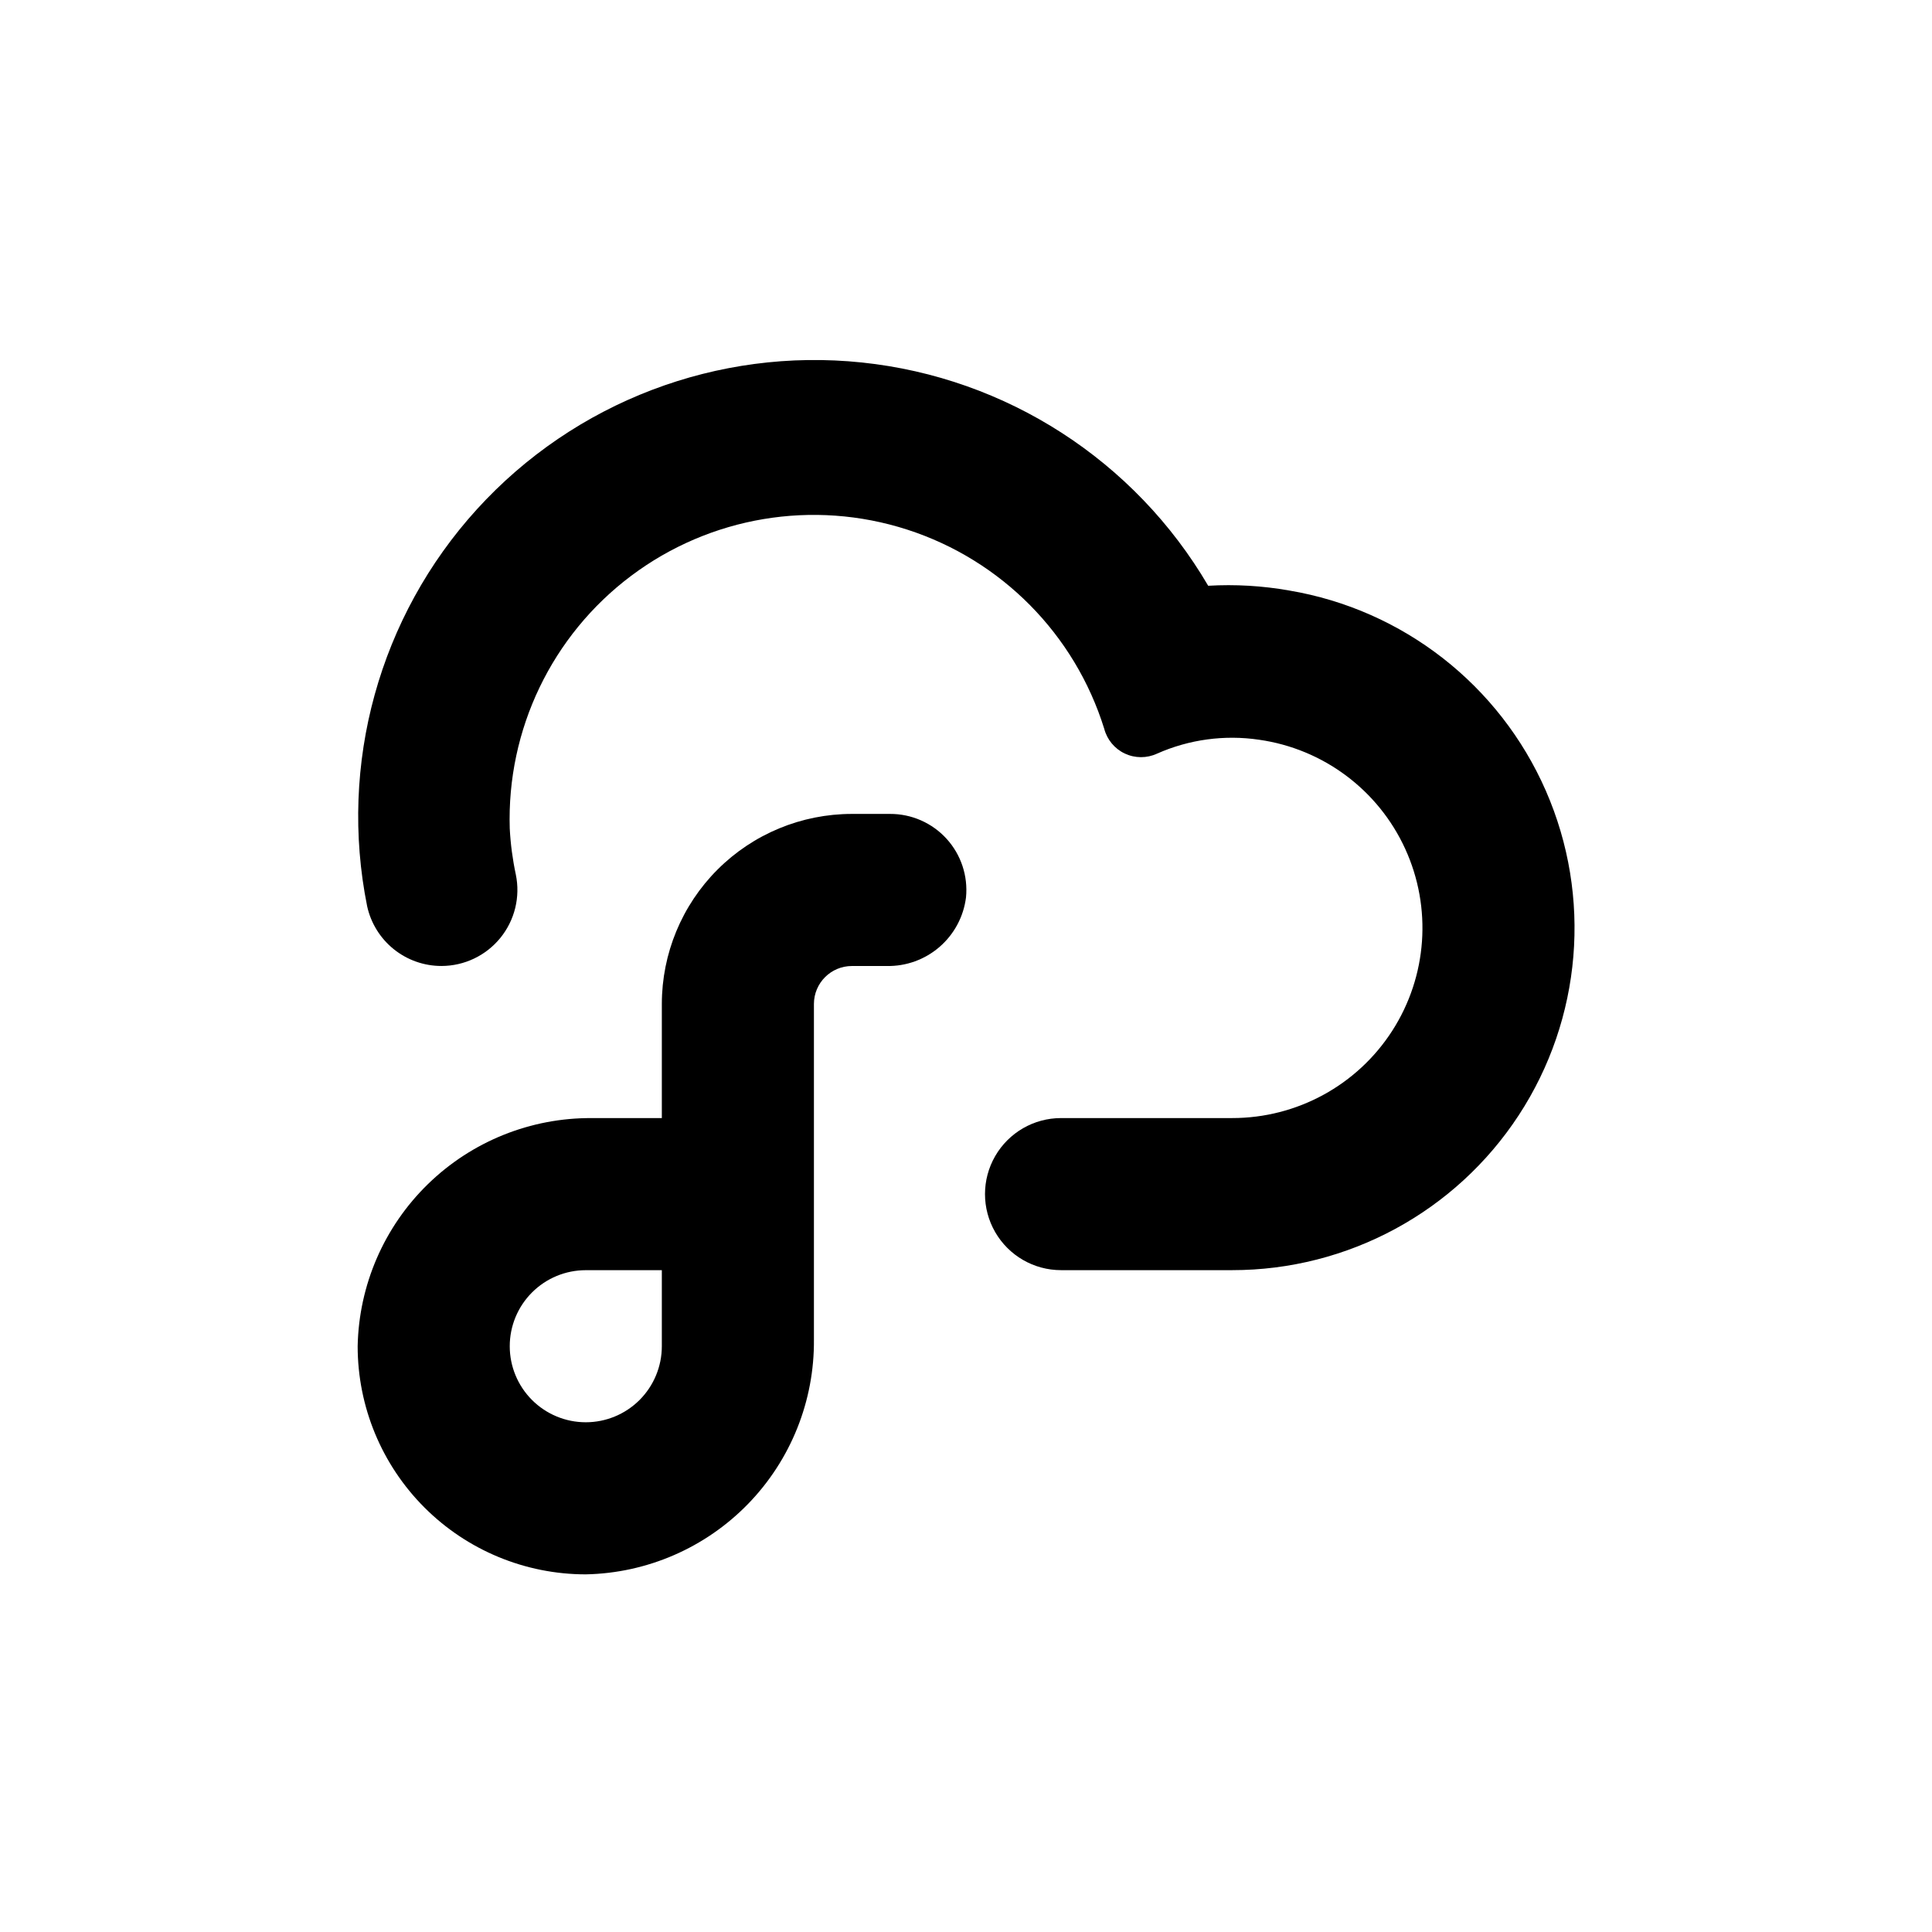 <?xml version="1.0" encoding="UTF-8"?>
<!-- Uploaded to: ICON Repo, www.iconrepo.com, Generator: ICON Repo Mixer Tools -->
<svg fill="#000000" width="800px" height="800px" version="1.1" viewBox="144 144 512 512" xmlns="http://www.w3.org/2000/svg">
 <g>
  <path d="m299.24 561.22c16.246-0.32 31.715-7.039 43.035-18.699 11.324-11.66 17.582-27.32 17.422-43.574v-88.871c0-5.562 4.508-10.074 10.074-10.074h9.219c5.133 0.102 10.117-1.703 14-5.062 3.879-3.356 6.375-8.035 7.012-13.125 0.555-5.676-1.32-11.324-5.16-15.539-3.844-4.215-9.289-6.606-14.992-6.578h-10.078c-13.363 0-26.176 5.305-35.625 14.754s-14.754 22.262-14.754 35.625v30.23h-18.492c-16.227-0.125-31.844 6.152-43.473 17.473-11.629 11.316-18.328 26.762-18.645 42.984 0 16.031 6.367 31.41 17.707 42.75 11.336 11.336 26.715 17.707 42.75 17.707zm0-80.609h20.152v20.152c0 5.344-2.125 10.469-5.902 14.25-3.781 3.777-8.906 5.902-14.25 5.902-5.348 0-10.473-2.125-14.25-5.902-3.781-3.781-5.902-8.906-5.902-14.25 0-5.348 2.121-10.473 5.902-14.25 3.777-3.781 8.902-5.902 14.25-5.902z"/>
  <path d="m470.53 440.3h-45.344c-7.199 0-13.852 3.84-17.449 10.074-3.602 6.234-3.602 13.918 0 20.152 3.598 6.234 10.25 10.078 17.449 10.078h45.344c30.609 0.016 59.164-15.41 75.93-41.02 16.762-25.609 19.477-57.949 7.215-85.996s-37.844-48.016-68.031-53.098c-7.078-1.254-14.281-1.676-21.461-1.258-19.434-33.195-53.5-55.164-91.758-59.168-38.254-4.008-76.133 10.43-102.02 38.879-25.887 28.449-36.691 67.52-29.105 105.23 0.988 4.488 3.481 8.504 7.062 11.379 3.586 2.879 8.043 4.445 12.637 4.441 6.055-0.012 11.785-2.746 15.602-7.441 3.82-4.699 5.324-10.863 4.098-16.793-0.859-4.016-1.398-8.094-1.609-12.191-0.816-26.207 11.164-51.168 32.117-66.926 20.953-15.762 48.258-20.344 73.207-12.293 24.953 8.051 44.426 27.734 52.215 52.77 0.754 2.894 2.754 5.305 5.457 6.578 2.707 1.273 5.84 1.281 8.551 0.02 8.488-3.762 17.867-5.039 27.055-3.676 16.984 2.418 31.574 13.316 38.707 28.922 7.137 15.605 5.84 33.766-3.438 48.199-9.281 14.434-25.266 23.152-42.426 23.137z"/>
 </g>
</svg>